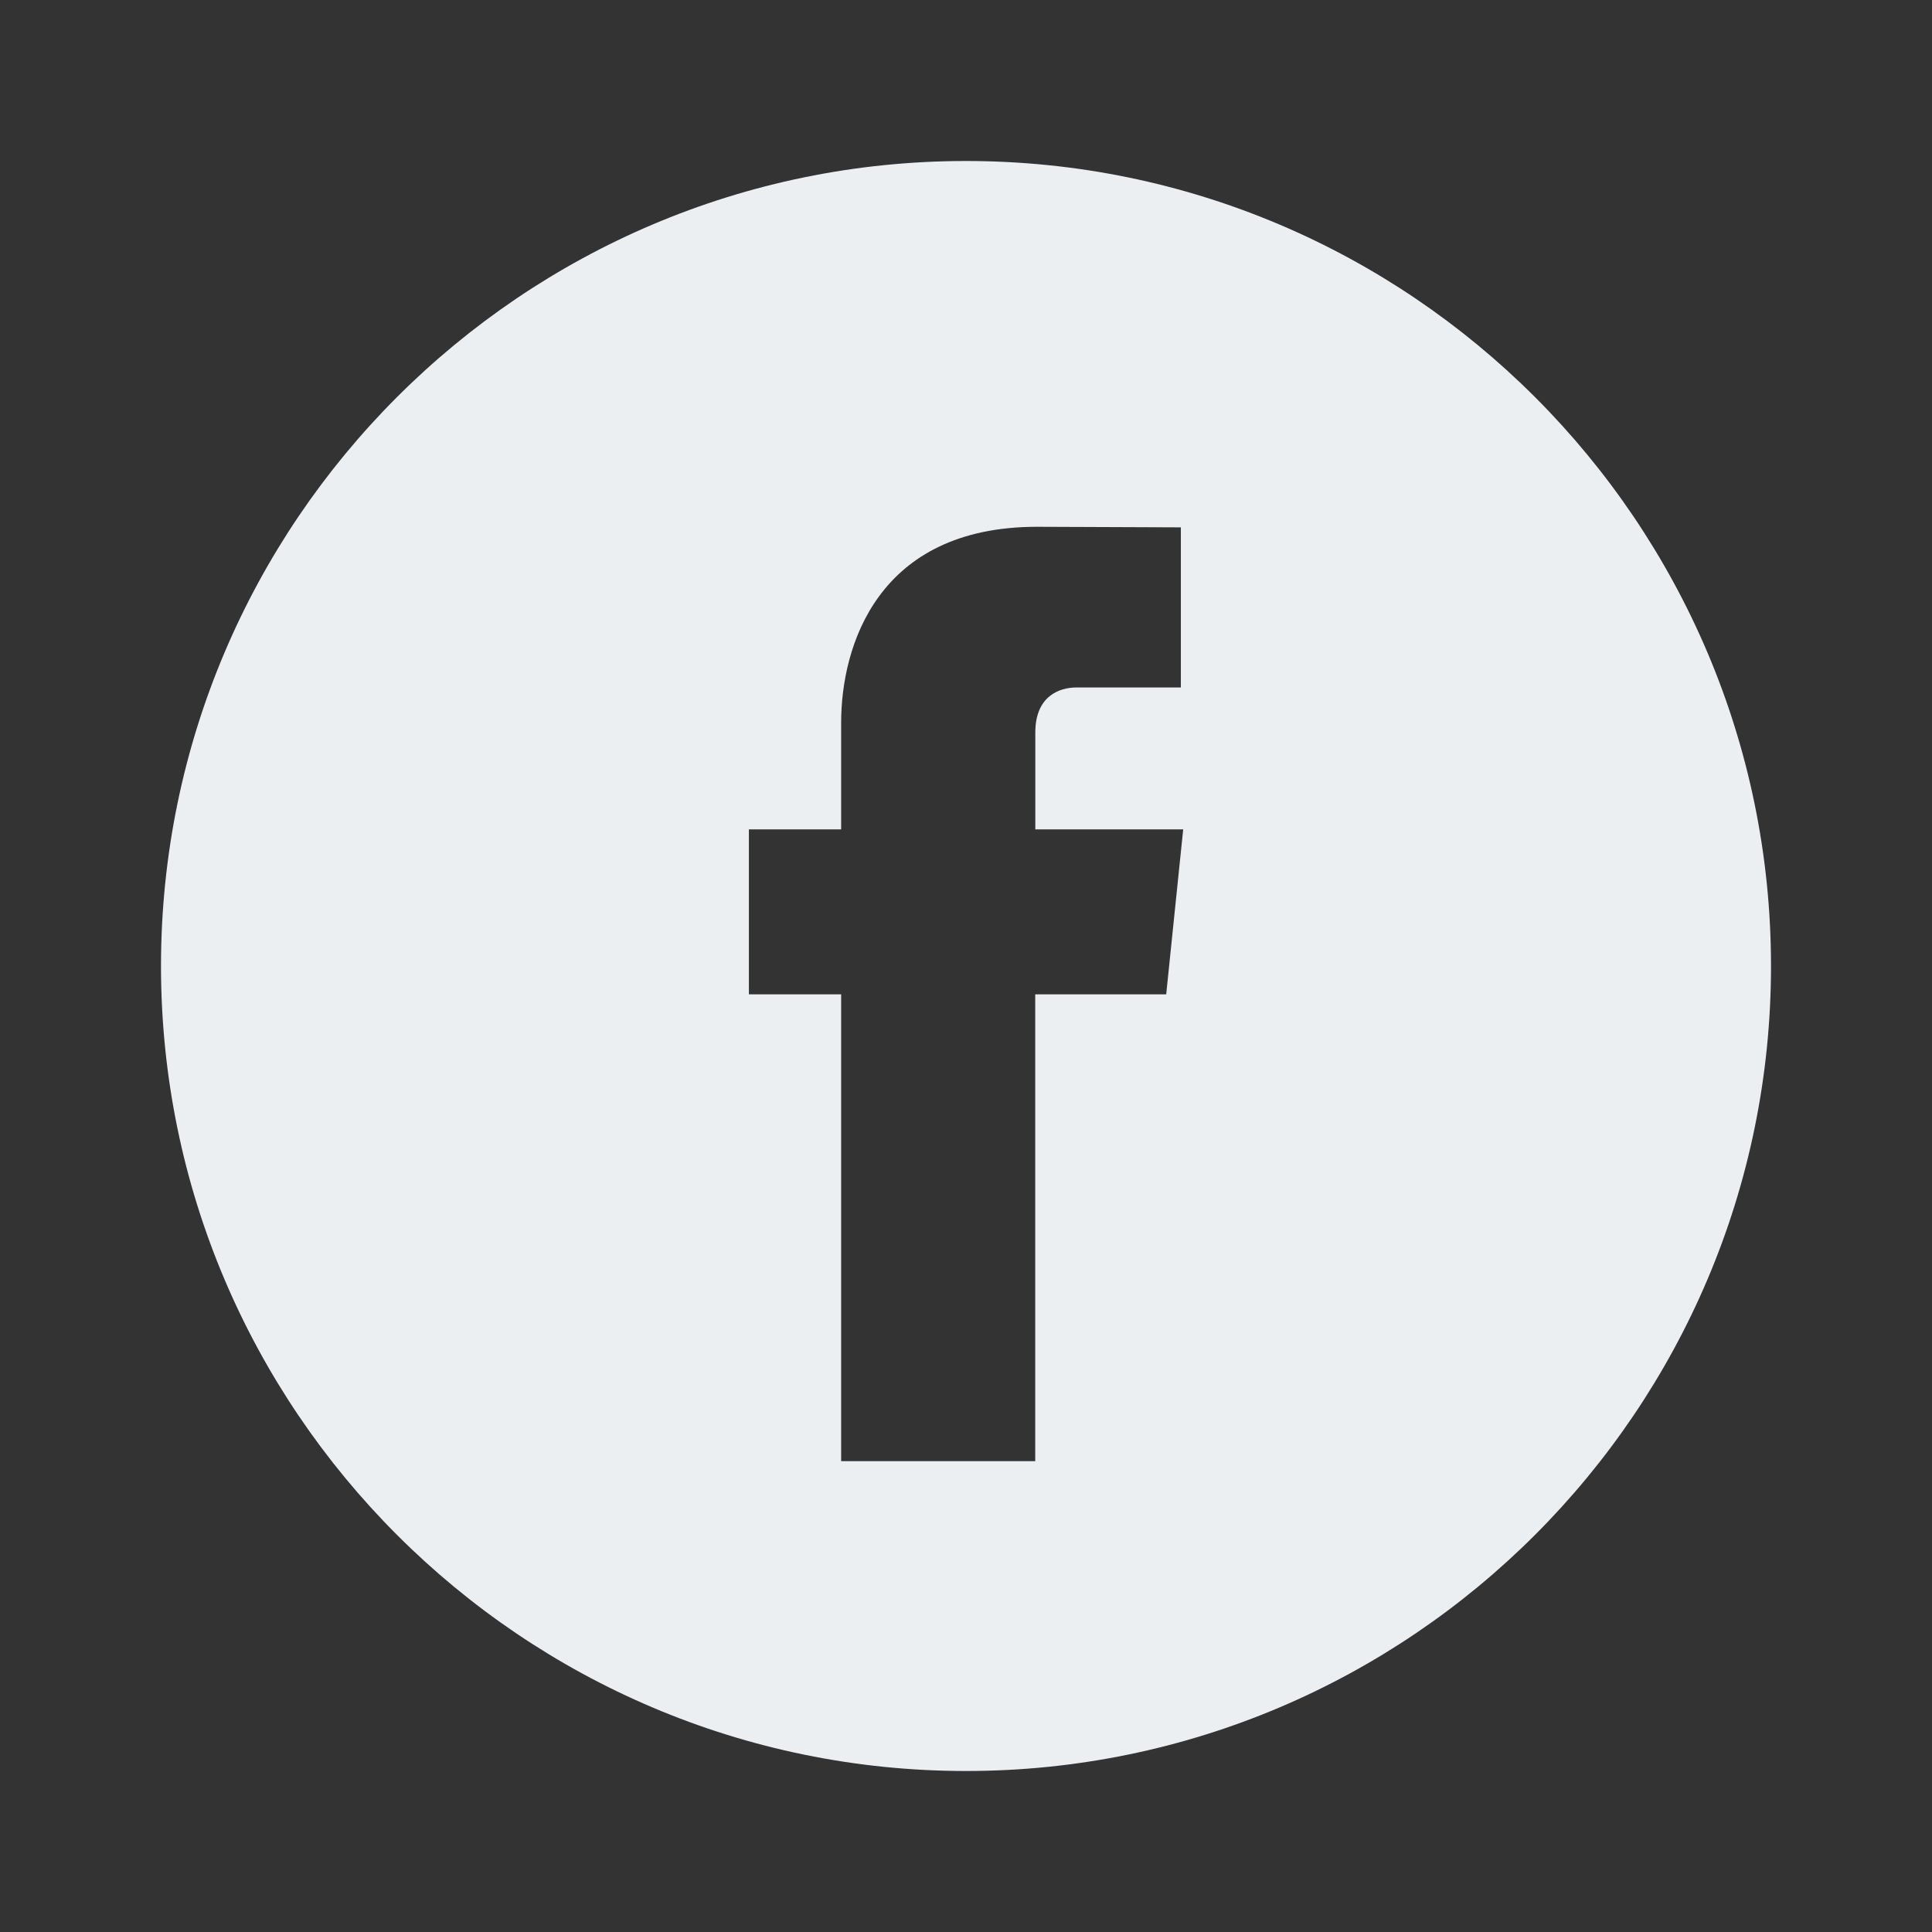 <?xml version="1.0" encoding="UTF-8"?>
<svg xmlns:xlink="http://www.w3.org/1999/xlink" xmlns="http://www.w3.org/2000/svg" data-v-63b72335="" data-v-6d7f0ba4="" width="40" height="40" viewBox="0 0 24 24" fill="currentColor" class="base-icon-svg app-footer-social-icon cas-text-dirty-snow" aria-hidden="true">
  <rect x="0" y="0" width="24" height="24" fill="#333333" stroke="none"/>
  <path data-v-6d7f0ba4="" d="M12 2C6.486 2 2 6.486 2 12C2 17.514 6.486 22 12 22C17.514 22 22 17.514 22 12C22 6.486 17.514 2 12 2ZM14.487 12.352H12.86C12.86 14.951 12.86 18.151 12.86 18.151H10.449C10.449 18.151 10.449 14.982 10.449 12.352H9.303V10.303H10.449V8.977C10.449 8.028 10.9 6.544 12.882 6.544L14.669 6.551V8.54C14.669 8.54 13.583 8.54 13.372 8.54C13.161 8.54 12.861 8.646 12.861 9.099V10.303H14.698L14.487 12.352Z" fill="#ECEFF1"></path>
</svg>
